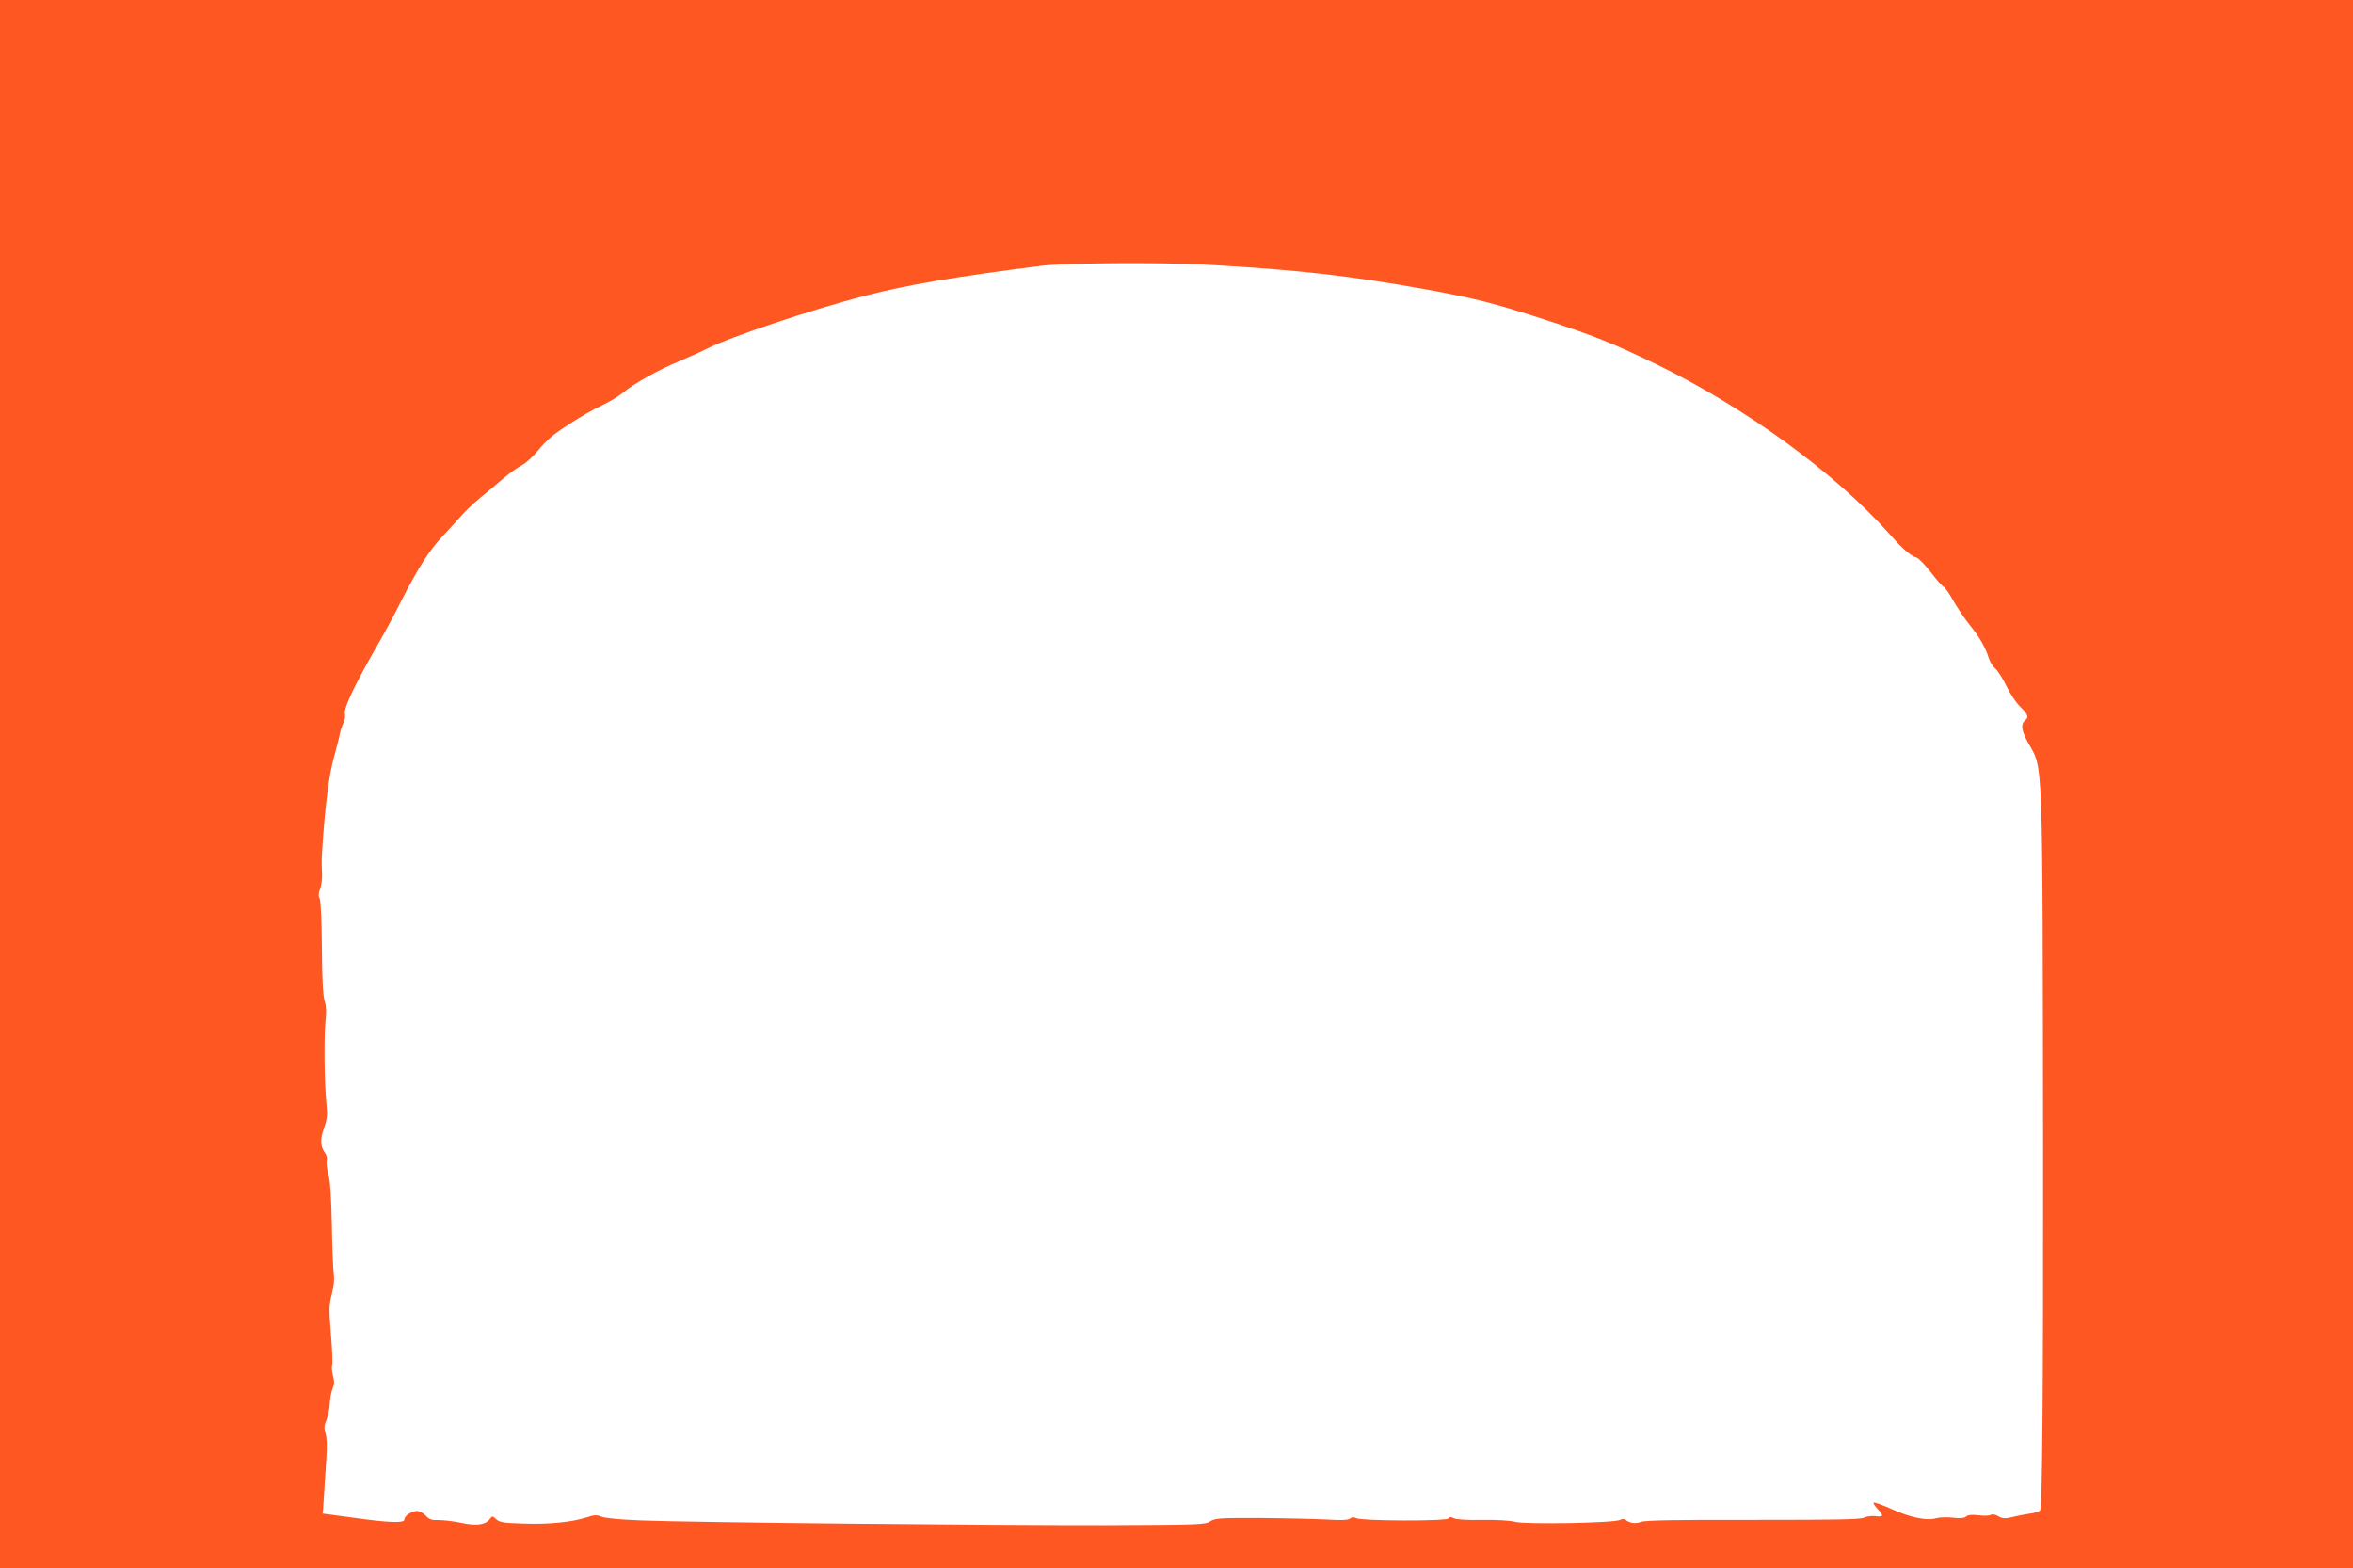 <?xml version="1.0" standalone="no"?>
<!DOCTYPE svg PUBLIC "-//W3C//DTD SVG 20010904//EN"
 "http://www.w3.org/TR/2001/REC-SVG-20010904/DTD/svg10.dtd">
<svg version="1.0" xmlns="http://www.w3.org/2000/svg"
 width="1280pt" height="853pt" viewBox="0 0 1280 853"
 preserveAspectRatio="xMidYMid meet">
<g transform="translate(0,853) scale(0.1,-0.1)"
fill="#ff5722" stroke="none">
<path d="M0 4265 l0 -4265 6400 0 6400 0 0 4265 0 4265 -6400 0 -6400 0 0
-4265z m6565 2825 c497 -28 771 -59 1196 -135 263 -48 368 -75 634 -161 273
-89 376 -130 620 -248 480 -234 965 -587 1259 -916 79 -89 117 -123 153 -134
11 -4 46 -40 77 -80 31 -41 63 -76 70 -79 7 -3 30 -36 51 -74 21 -37 61 -97
90 -133 54 -67 84 -119 104 -181 6 -20 23 -46 37 -58 13 -12 40 -54 59 -94 19
-40 52 -90 75 -112 43 -42 48 -56 25 -75 -24 -20 -18 -57 19 -123 81 -144 77
-37 80 -2217 1 -1298 -4 -1942 -16 -1956 -5 -7 -30 -15 -56 -18 -26 -4 -69
-12 -95 -19 -41 -9 -53 -9 -77 5 -17 10 -33 12 -41 7 -8 -5 -38 -6 -66 -2 -36
4 -58 2 -68 -7 -10 -9 -33 -11 -73 -6 -31 3 -72 2 -89 -3 -51 -15 -140 3 -241
49 -52 23 -96 39 -100 36 -3 -4 7 -19 21 -34 36 -38 34 -45 -10 -40 -21 3 -49
-1 -63 -8 -20 -10 -154 -12 -605 -12 -420 1 -588 -2 -609 -11 -28 -11 -60 -7
-83 11 -7 6 -18 6 -30 0 -31 -17 -510 -25 -568 -11 -31 8 -100 12 -183 11 -83
-2 -140 2 -154 9 -15 8 -22 8 -28 -1 -10 -16 -473 -14 -502 1 -14 7 -24 7 -34
-2 -10 -8 -45 -10 -127 -5 -61 3 -223 7 -359 8 -227 1 -249 -1 -275 -18 -27
-18 -57 -19 -578 -21 -624 -1 -2236 15 -2515 26 -112 4 -198 12 -217 20 -27
11 -40 10 -80 -3 -81 -26 -207 -39 -343 -34 -110 3 -132 7 -150 23 -21 19 -22
19 -35 2 -23 -32 -74 -39 -156 -21 -41 9 -95 15 -122 15 -39 -1 -52 3 -71 24
-13 14 -34 25 -47 25 -30 0 -69 -26 -69 -46 0 -20 -81 -18 -280 10 l-165 22 3
30 c1 16 4 58 6 94 2 36 7 113 11 172 5 71 3 118 -4 140 -9 28 -8 42 5 74 9
21 17 61 18 89 1 27 8 64 15 80 10 23 11 40 2 72 -6 23 -8 49 -4 58 3 9 0 85
-7 168 -11 137 -10 159 5 217 11 43 15 81 10 113 -3 27 -8 148 -10 270 -3 150
-9 238 -19 269 -7 25 -11 58 -9 72 3 14 0 32 -6 40 -28 34 -31 78 -9 138 18
51 20 69 13 141 -11 112 -13 368 -4 446 5 44 4 77 -5 105 -9 28 -14 120 -15
290 -1 148 -6 257 -12 268 -8 14 -7 29 2 51 7 17 12 52 11 79 -3 75 -3 78 3
170 15 217 35 370 60 463 15 55 31 116 34 135 4 19 13 46 20 59 7 13 11 36 7
51 -6 30 60 167 177 370 34 58 94 169 133 247 92 180 150 270 228 353 34 36
77 83 96 105 18 22 64 65 100 95 37 30 95 79 129 108 34 29 80 61 101 72 22
11 63 49 92 85 40 50 79 83 163 137 60 39 141 86 180 103 38 18 89 48 113 68
58 49 199 128 307 172 50 21 119 52 155 70 127 64 567 211 855 286 232 60 500
105 960 163 134 16 643 20 900 6z"/>
</g>
</svg>
